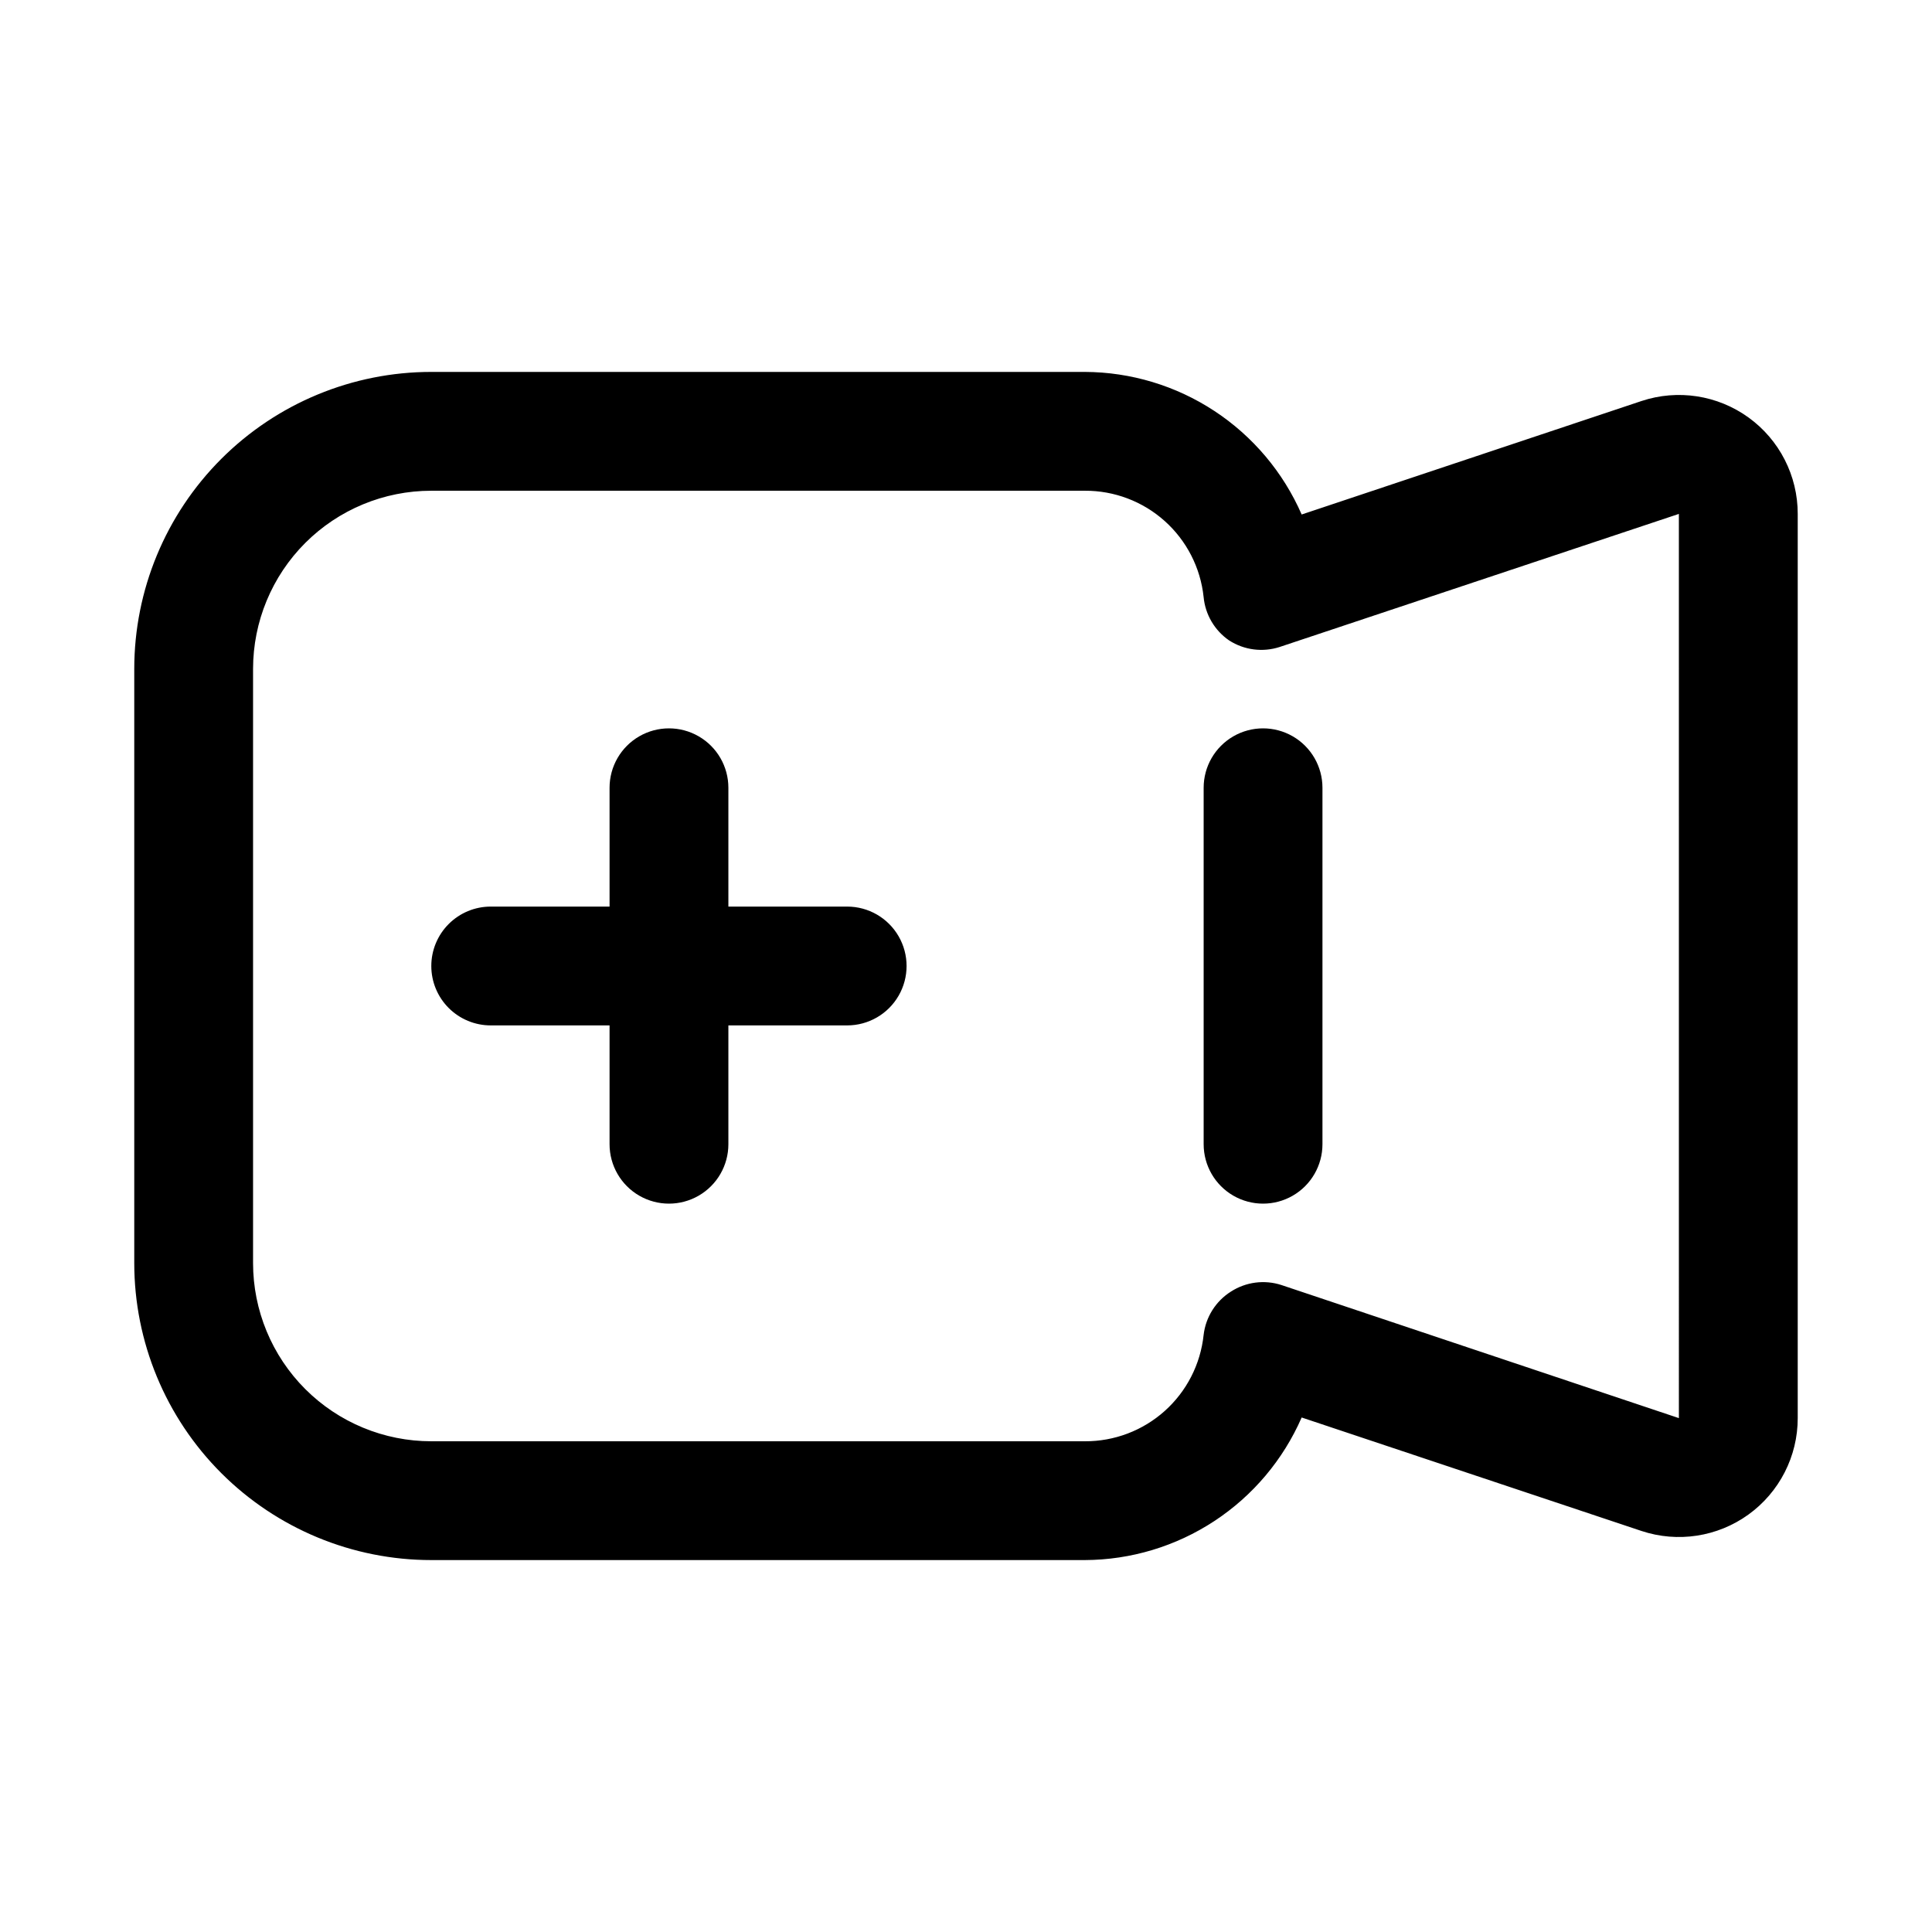 <?xml version="1.0" encoding="UTF-8"?>
<!-- Uploaded to: ICON Repo, www.iconrepo.com, Generator: ICON Repo Mixer Tools -->
<svg fill="#000000" width="800px" height="800px" version="1.1" viewBox="144 144 512 512" xmlns="http://www.w3.org/2000/svg">
 <g>
  <path d="m179.58 478.72v-157.44c0-20.879 8.293-40.898 23.055-55.664 14.766-14.762 34.789-23.055 55.664-23.055h173.19c12.207 0.047 24.141 3.644 34.344 10.355 10.203 6.707 18.234 16.238 23.121 27.43l90.055-30.07c9.605-3.188 20.156-1.566 28.359 4.359 8.203 5.926 13.059 15.434 13.047 25.555v239.62c0.012 10.117-4.844 19.625-13.047 25.551-8.203 5.926-18.754 7.547-28.359 4.359l-90.055-30.07c-4.887 11.191-12.918 20.723-23.121 27.43-10.203 6.711-22.137 10.309-34.344 10.355h-173.19c-20.875 0-40.898-8.293-55.664-23.055-14.762-14.762-23.055-34.785-23.055-55.664zm409.34-198.53-105.8 35.266h0.004c-4.496 1.461-9.41 0.824-13.383-1.73-3.852-2.641-6.328-6.852-6.769-11.496-0.82-7.766-4.496-14.949-10.316-20.156-5.82-5.207-13.363-8.066-21.172-8.023h-173.19c-12.527 0-24.539 4.977-33.398 13.832-8.855 8.859-13.832 20.871-13.832 33.398v157.44c0 12.527 4.977 24.539 13.832 33.398 8.859 8.859 20.871 13.832 33.398 13.832h173.19c7.809 0.043 15.352-2.816 21.172-8.023 5.82-5.207 9.496-12.391 10.316-20.156 0.551-4.731 3.211-8.953 7.242-11.492 3.973-2.559 8.887-3.195 13.379-1.734l105.33 35.27z"/>
  <path d="m462.98 447.23v-94.465c0-5.625 3-10.82 7.871-13.633s10.871-2.812 15.742 0 7.871 8.008 7.871 13.633v94.465c0 5.625-3 10.824-7.871 13.637s-10.871 2.812-15.742 0-7.871-8.012-7.871-13.637z"/>
  <path d="m305.54 447.23v-94.465c0-5.625 3-10.82 7.871-13.633s10.871-2.812 15.742 0c4.875 2.812 7.875 8.008 7.875 13.633v94.465c0 5.625-3 10.824-7.875 13.637-4.871 2.812-10.871 2.812-15.742 0s-7.871-8.012-7.871-13.637z"/>
  <path d="m258.3 400c0-4.176 1.66-8.18 4.613-11.133 2.953-2.953 6.957-4.613 11.133-4.613h94.465c5.625 0 10.82 3 13.633 7.871s2.812 10.875 0 15.746-8.008 7.871-13.633 7.871h-94.465c-4.176 0-8.18-1.66-11.133-4.609-2.953-2.953-4.613-6.957-4.613-11.133z"/>
 </g>
</svg>